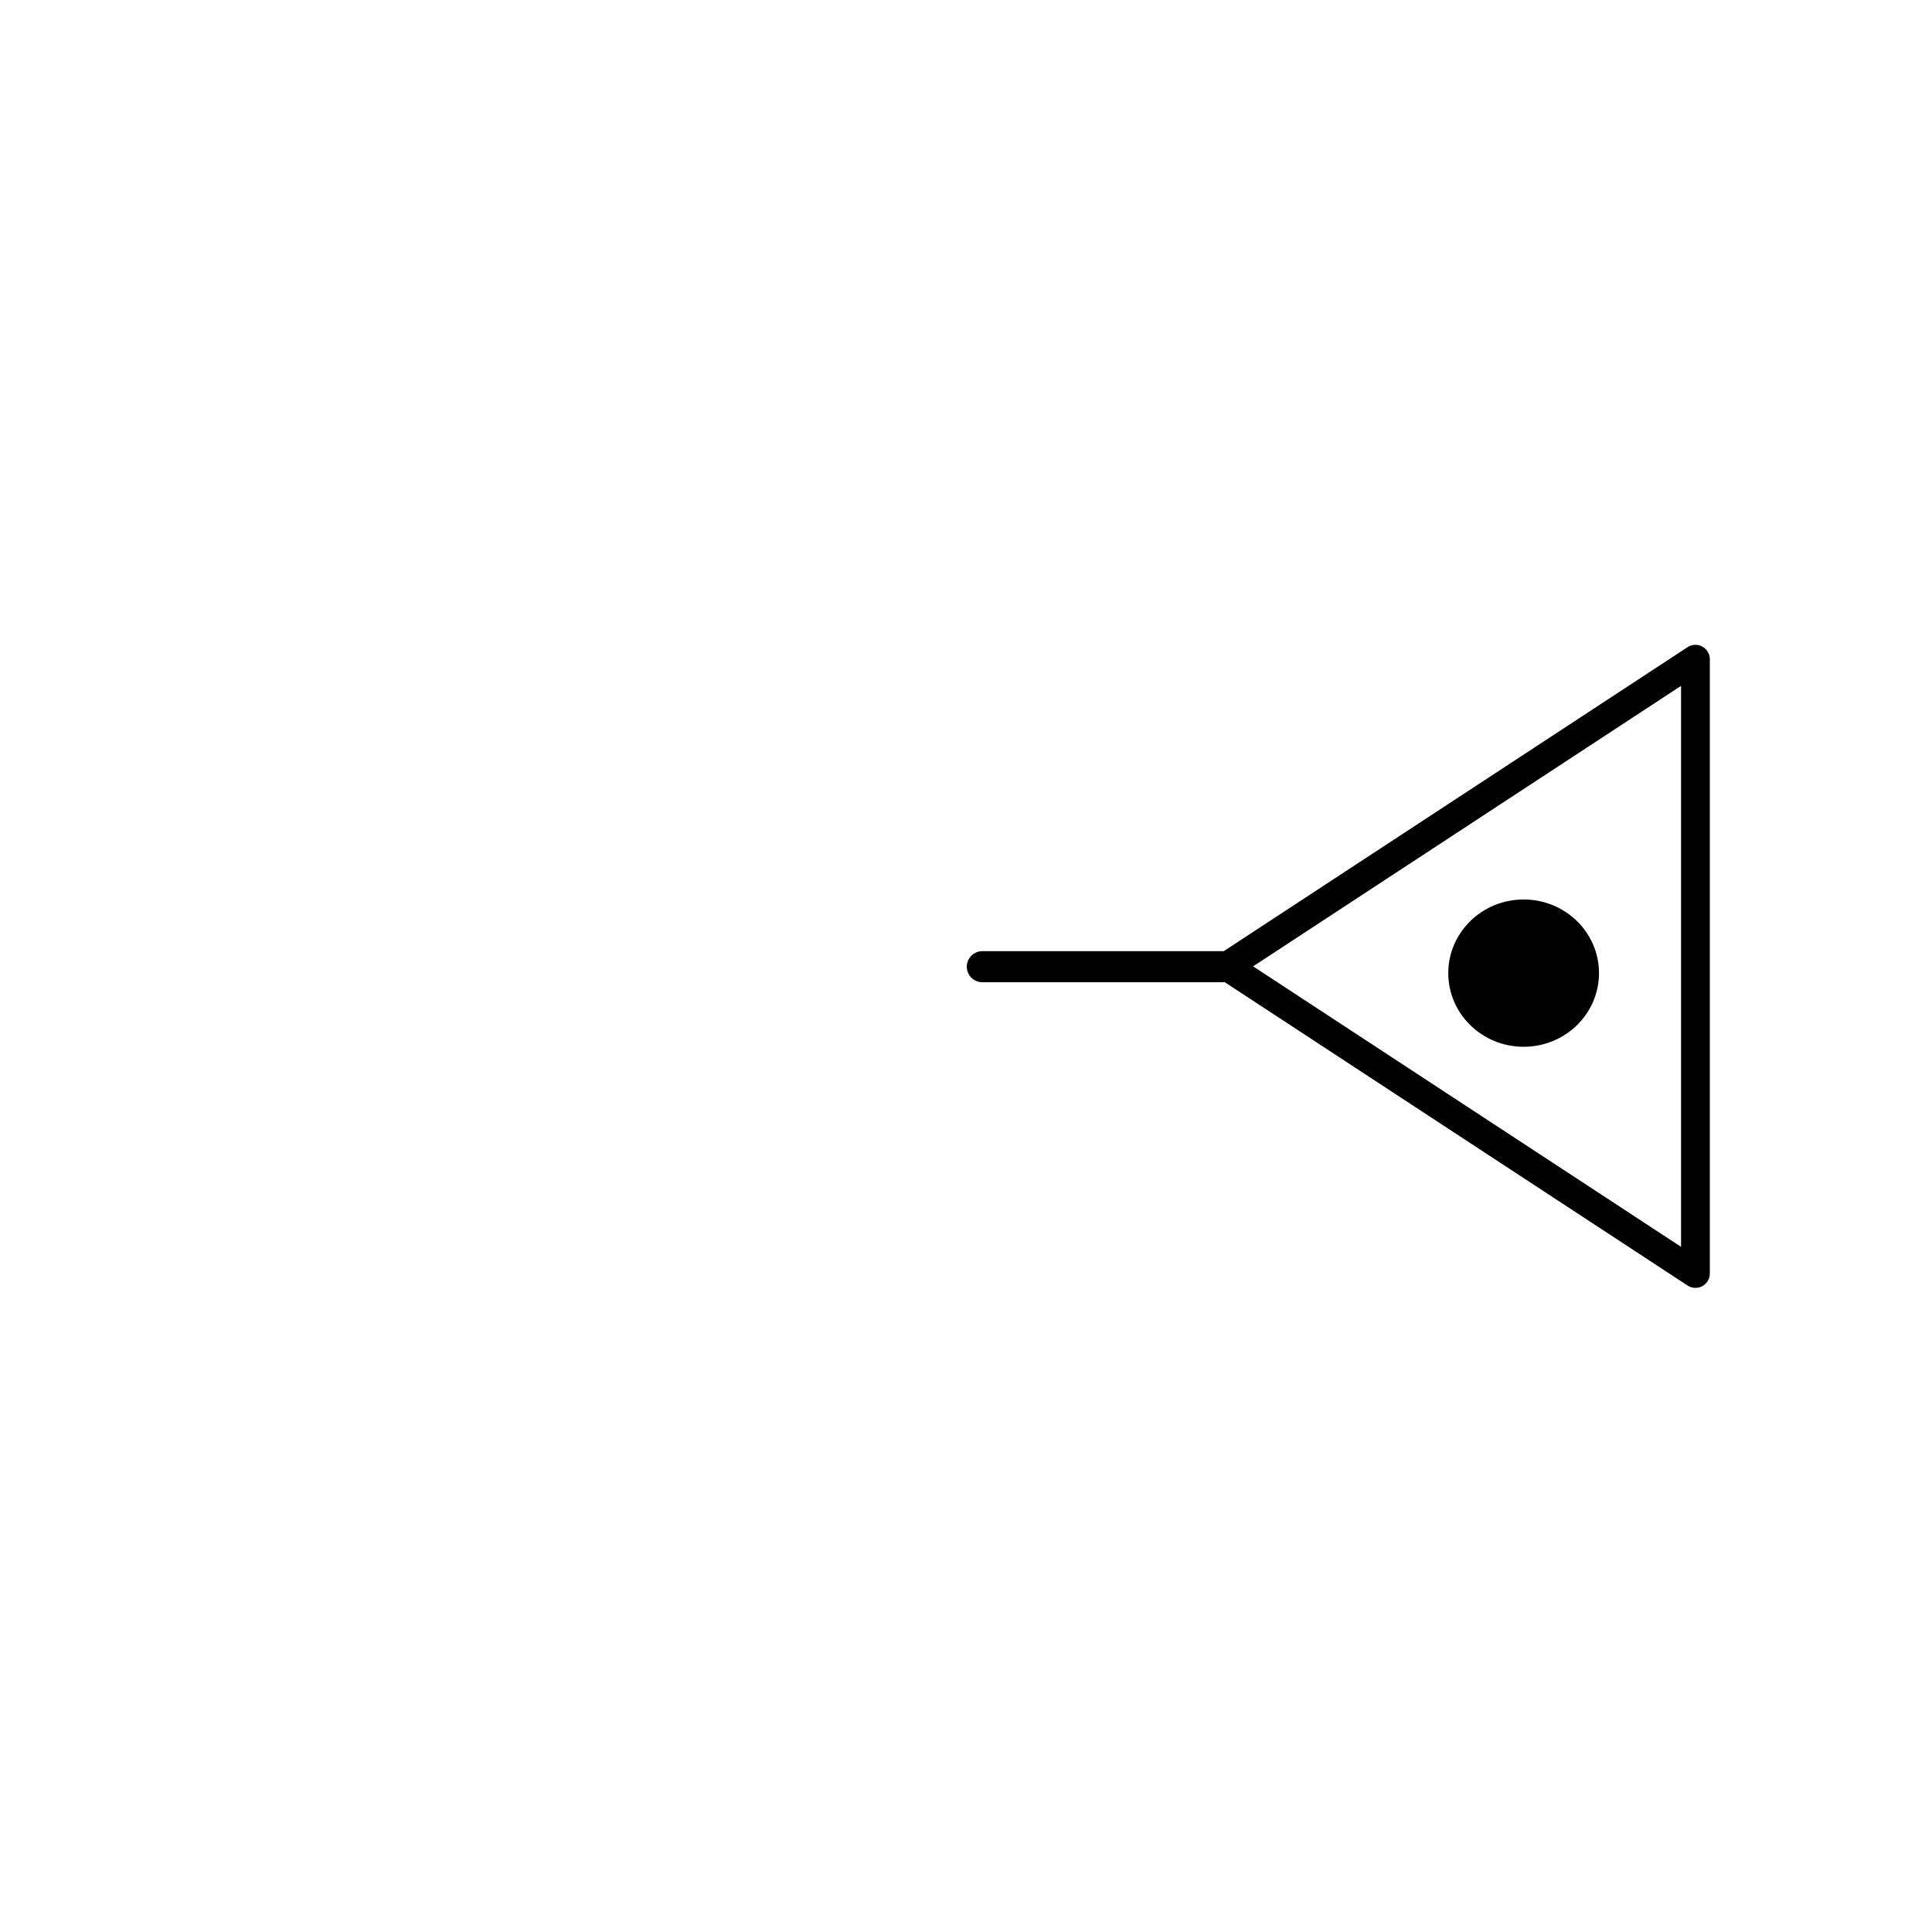 <?xml version="1.0" encoding="UTF-8" standalone="no"?>
<svg
   xmlns:dc="http://purl.org/dc/elements/1.1/"
   xmlns:cc="http://creativecommons.org/ns#"
   xmlns:rdf="http://www.w3.org/1999/02/22-rdf-syntax-ns#"
   xmlns:svg="http://www.w3.org/2000/svg"
   xmlns="http://www.w3.org/2000/svg"
   xmlns:sodipodi="http://sodipodi.sourceforge.net/DTD/sodipodi-0.dtd"
   xmlns:inkscape="http://www.inkscape.org/namespaces/inkscape"
   version="1.1"
   id="svg22636"
   viewBox="0 0 600 600"
   height="600"
   width="600"
   inkscape:version="0.91 r13725"
   sodipodi:docname="IT_Poste_com_eq_sem_cia.svg">
  <sodipodi:namedview
     pagecolor="#ffffff"
     bordercolor="#666666"
     borderopacity="1"
     objecttolerance="10"
     gridtolerance="10"
     guidetolerance="10"
     inkscape:pageopacity="0"
     inkscape:pageshadow="2"
     inkscape:window-width="1920"
     inkscape:window-height="1018"
     id="namedview25555"
     showgrid="true"
     showguides="false"
     inkscape:zoom="1.3259635"
     inkscape:cx="207.81683"
     inkscape:cy="380.41729"
     inkscape:window-x="-8"
     inkscape:window-y="-8"
     inkscape:window-maximized="1"
     inkscape:current-layer="svg22636">
    <inkscape:grid
       type="xygrid"
       id="grid26097" />
  </sodipodi:namedview>
  <defs
     id="defs22638" />
  <g
     id="g26113"
     transform="matrix(0.999,0,0,1,-65.125,-0.01)">
    <g
       transform="matrix(0,0.496,-0.485,0,827.67,151.082)"
       id="g23386"
       style="stroke-width:18.233;stroke-miterlimit:4;stroke-dasharray:none" />
    <ellipse
       transform="matrix(0,1,-1,0,0,0)"
       ry="23.43"
       rx="22.873"
       cy="-538.843"
       cx="302.223"
       id="path23200"
       style="fill:#000000;fill-opacity:1;fill-rule:nonzero;stroke:none;stroke-width:9;stroke-miterlimit:4;stroke-dasharray:none;stroke-opacity:1" />
    <path
       inkscape:connector-curvature="0"
       id="path23358"
       d="m 592.253,204.736 c 0,0 -145.672,95.381 -145.672,95.381 48.557,31.794 97.115,63.587 145.672,95.381 z"
       style="opacity:1;fill:none;fill-rule:evenodd;stroke:#000000;stroke-width:8.944;stroke-linecap:round;stroke-linejoin:round;stroke-miterlimit:4;stroke-dasharray:none;stroke-opacity:1" />
    <path
       inkscape:connector-curvature="0"
       id="path23488"
       d="m 445.154,300.222 c -74.593,0 -74.593,0 -74.593,0"
       style="fill:none;fill-rule:evenodd;stroke:#000000;stroke-width:9.641;stroke-linecap:round;stroke-linejoin:miter;stroke-miterlimit:4;stroke-dasharray:none;stroke-opacity:1" />
  </g>
</svg>
